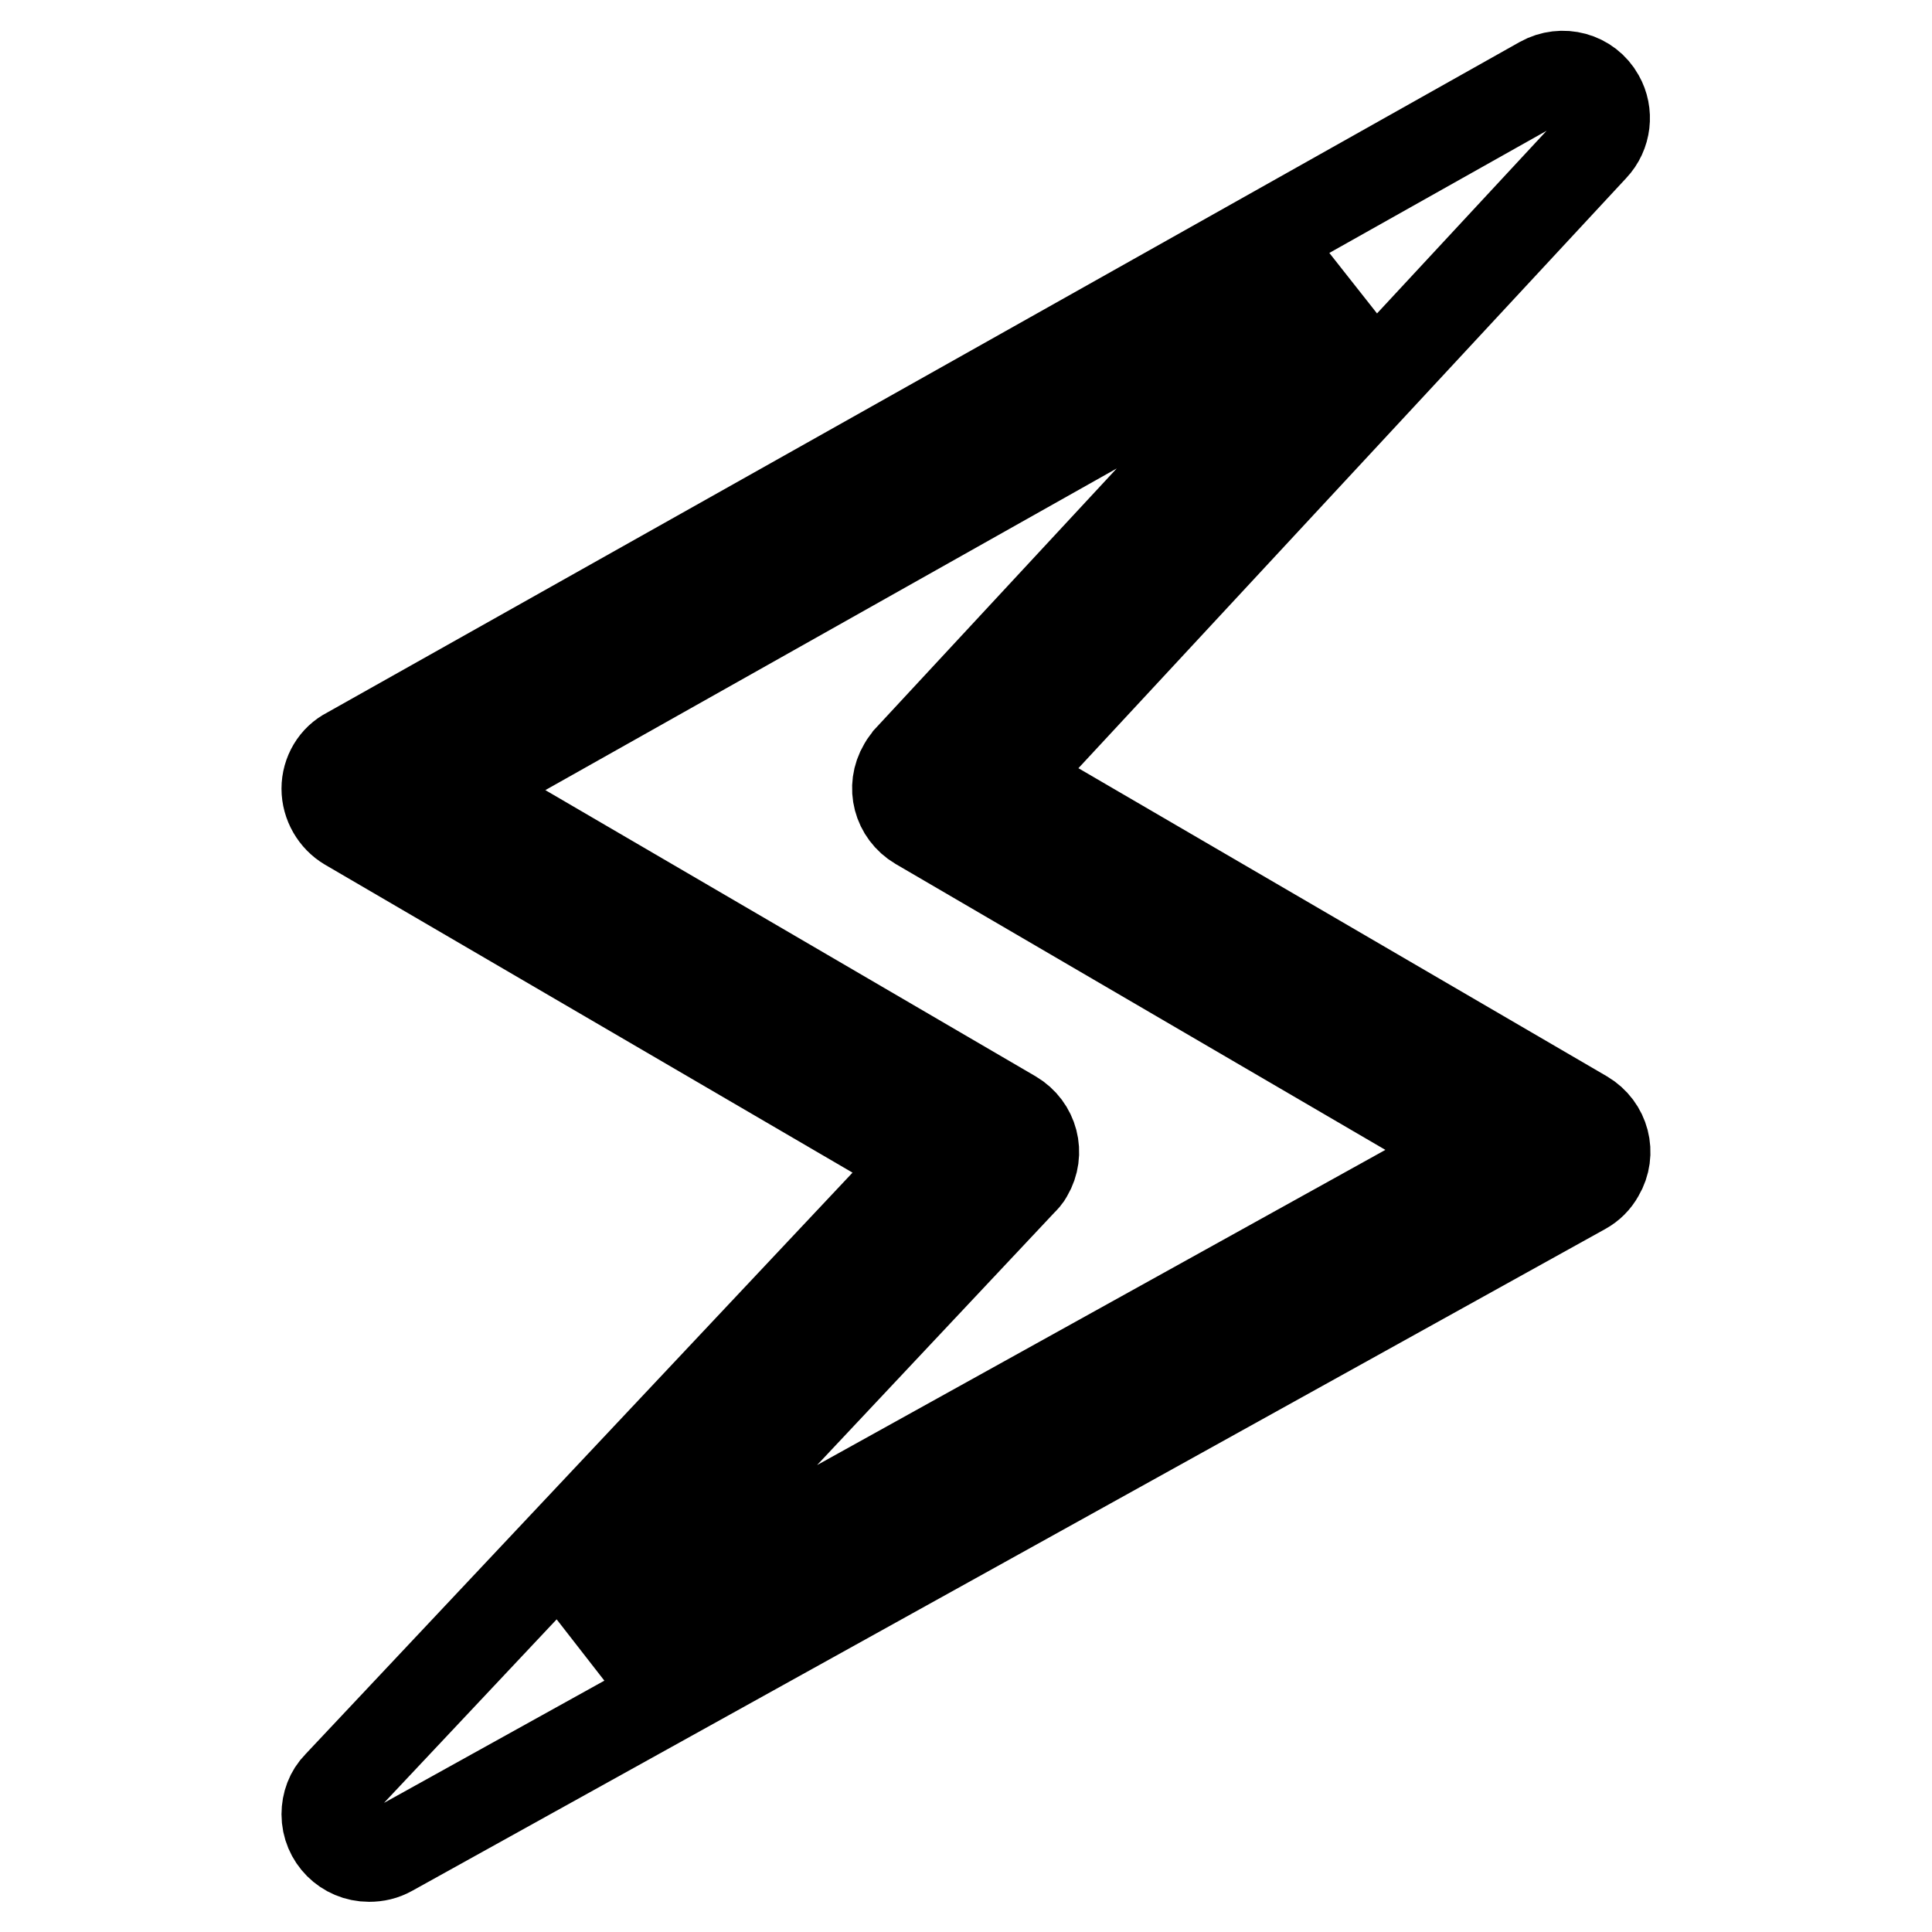 <?xml version="1.0" encoding="utf-8"?>
<!-- Svg Vector Icons : http://www.onlinewebfonts.com/icon -->
<!DOCTYPE svg PUBLIC "-//W3C//DTD SVG 1.1//EN" "http://www.w3.org/Graphics/SVG/1.1/DTD/svg11.dtd">
<svg version="1.1" xmlns="http://www.w3.org/2000/svg" xmlns:xlink="http://www.w3.org/1999/xlink" x="0px" y="0px" viewBox="0 0 256 256" enable-background="new 0 0 256 256" xml:space="preserve">
<g> <path stroke-width="12" fill-opacity="0" stroke="#000000"  d="M48.9,246c-3.1,0-5.6-2.5-5.6-5.6c0-1.4,0.5-2.8,1.5-3.8l77.7-82.6l-76.4-44.6c-1.7-1-2.8-2.9-2.8-4.9 c0-2,1.1-3.9,2.9-4.8l158.1-88.9c2.7-1.5,6.1-0.6,7.6,2.1c1.2,2.1,0.9,4.8-0.8,6.6l-77.7,83.7l76.5,44.6c2.7,1.6,3.6,5,2,7.7 c-0.5,0.9-1.2,1.6-2.1,2.1L51.7,245.3C50.8,245.8,49.9,246,48.9,246z M60.2,104.6l74,43.2c2.7,1.6,3.6,5,2,7.7 c-0.2,0.4-0.5,0.7-0.8,1L77.6,218l118.1-65.5l-74-43.2c-2.7-1.6-3.6-5-2-7.7c0.2-0.4,0.5-0.7,0.7-1l58.1-62.6L60.2,104.6 L60.2,104.6z"/></g>
</svg>